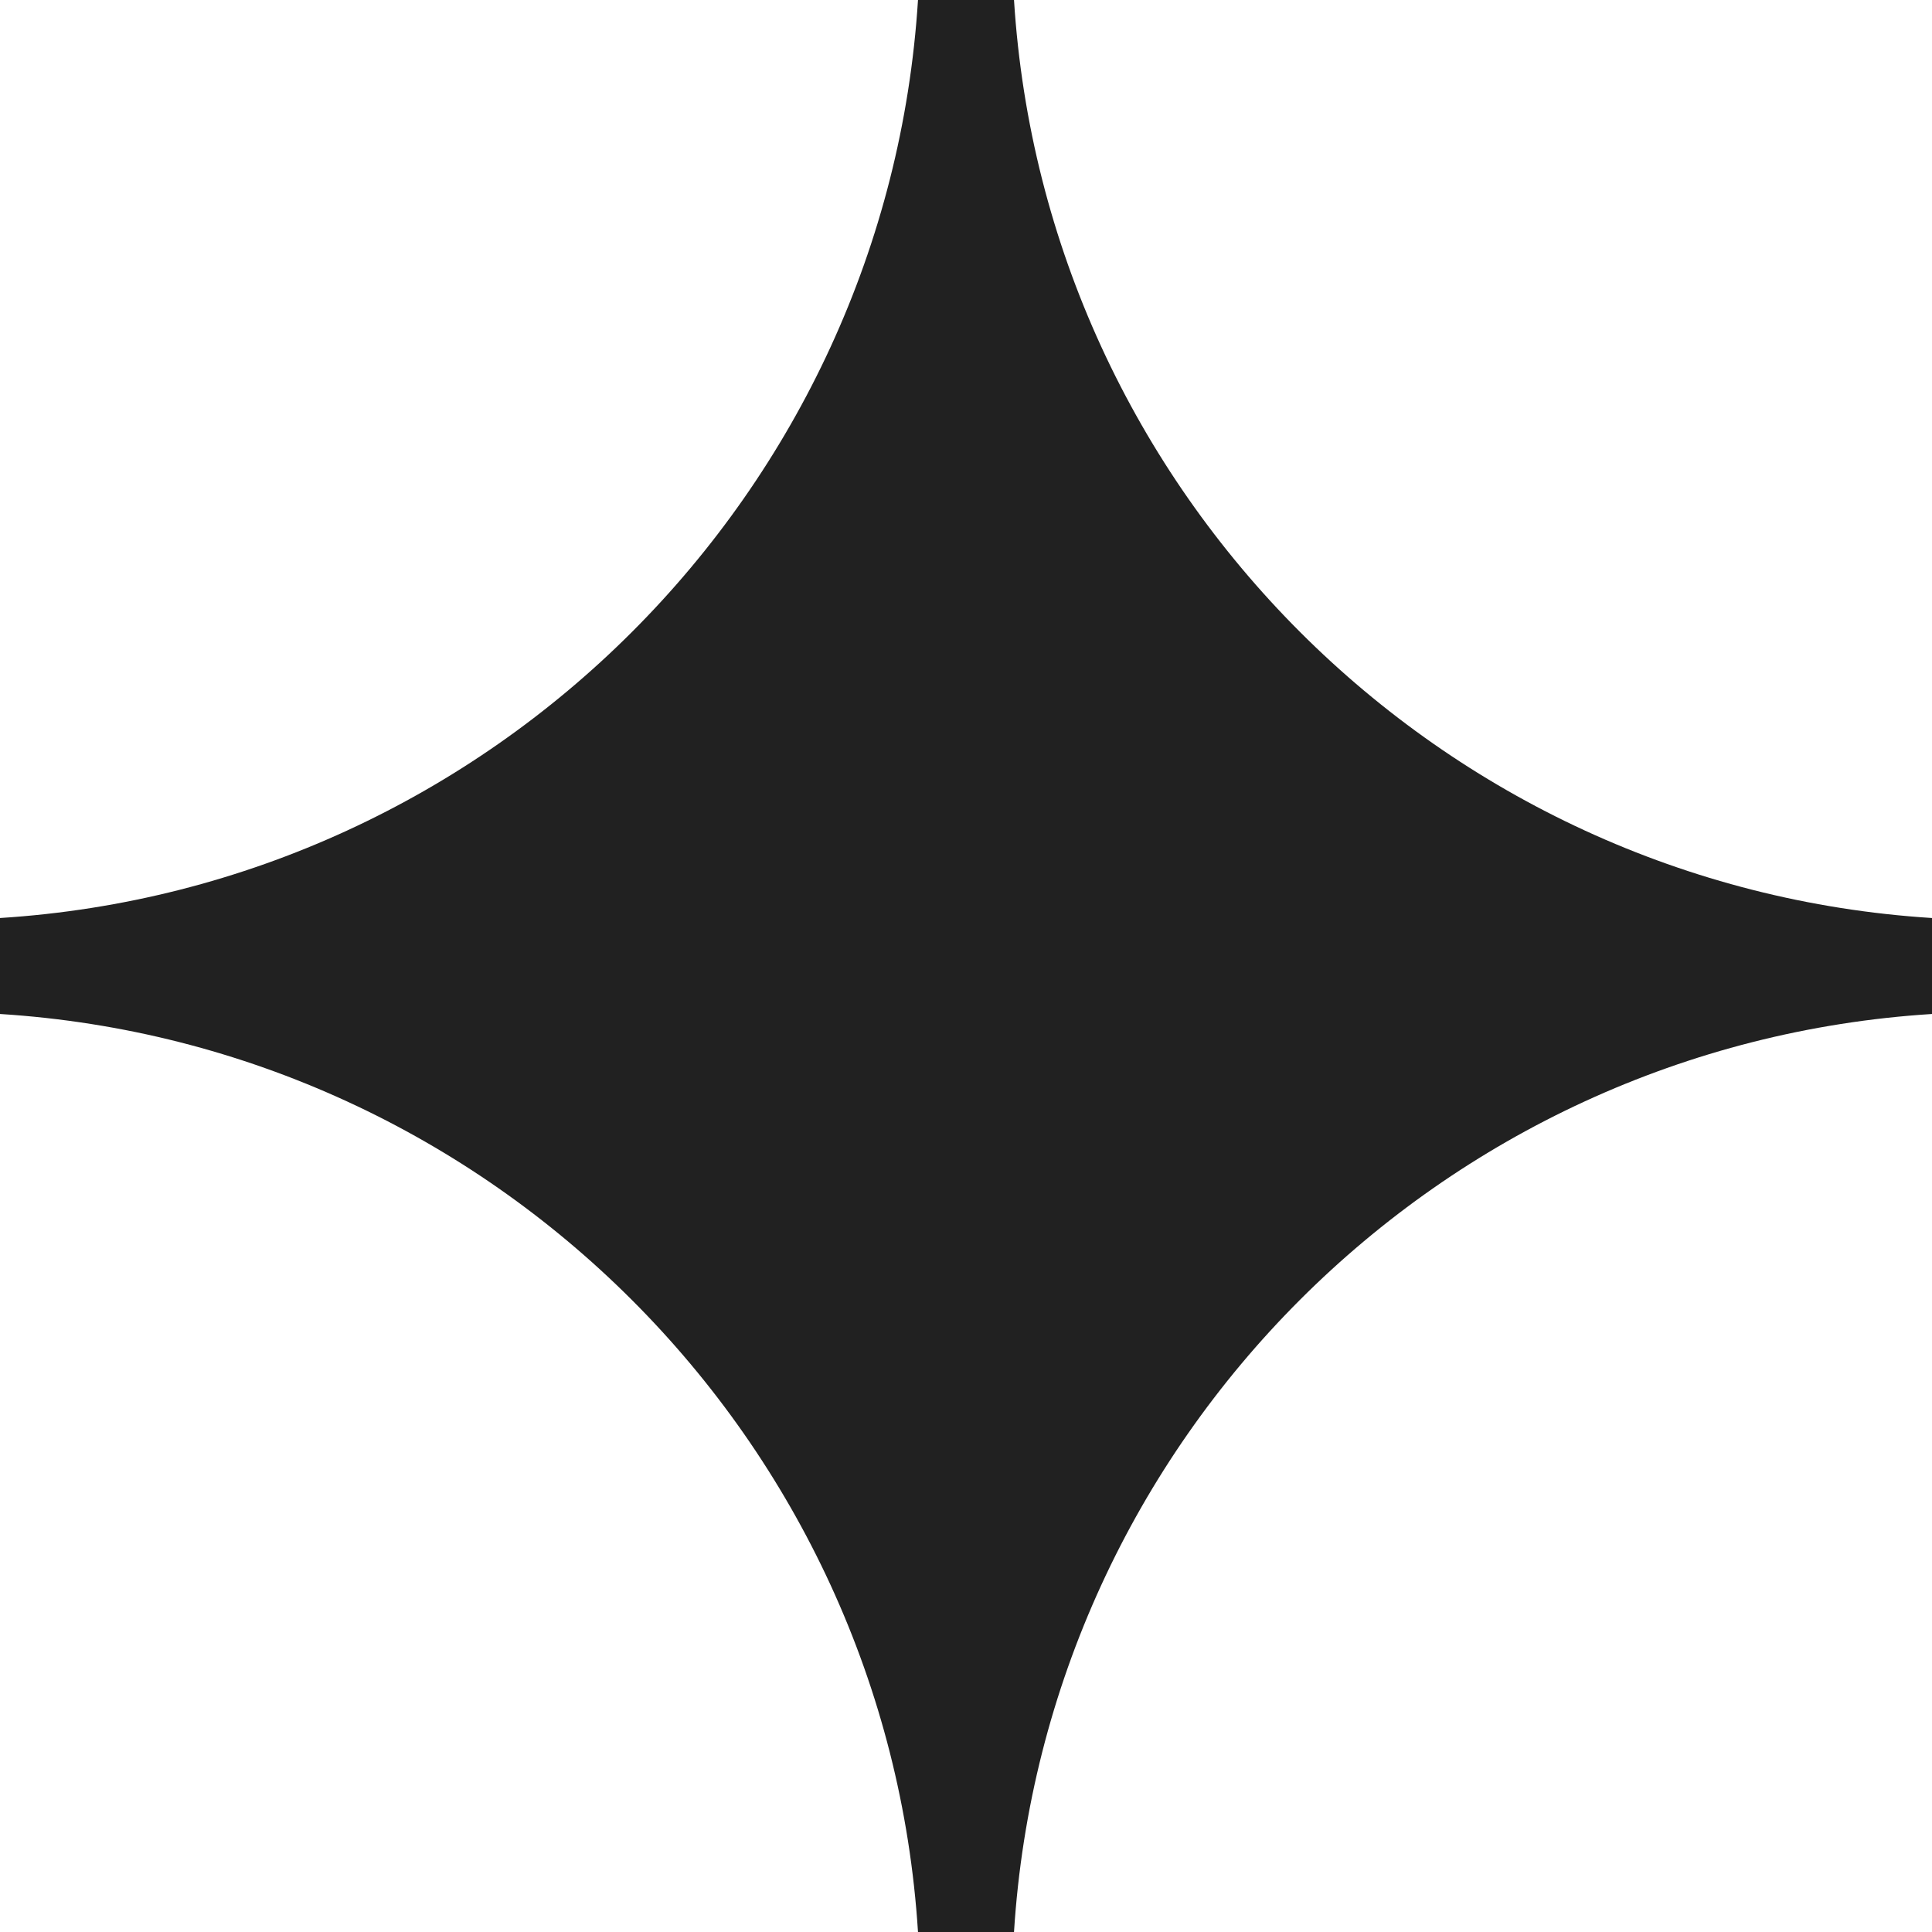 <svg width="413" height="413" viewBox="0 0 413 413" fill="none" xmlns="http://www.w3.org/2000/svg">
<path d="M0 216.758C105.234 223.393 189.594 307.764 196.238 413H216.762C223.388 307.755 307.64 223.393 413 216.758V196.242C307.766 189.607 223.388 105.236 216.762 0H196.238C189.594 105.245 105.234 189.607 0 196.242V216.758Z" fill="#212121"/>
</svg>
